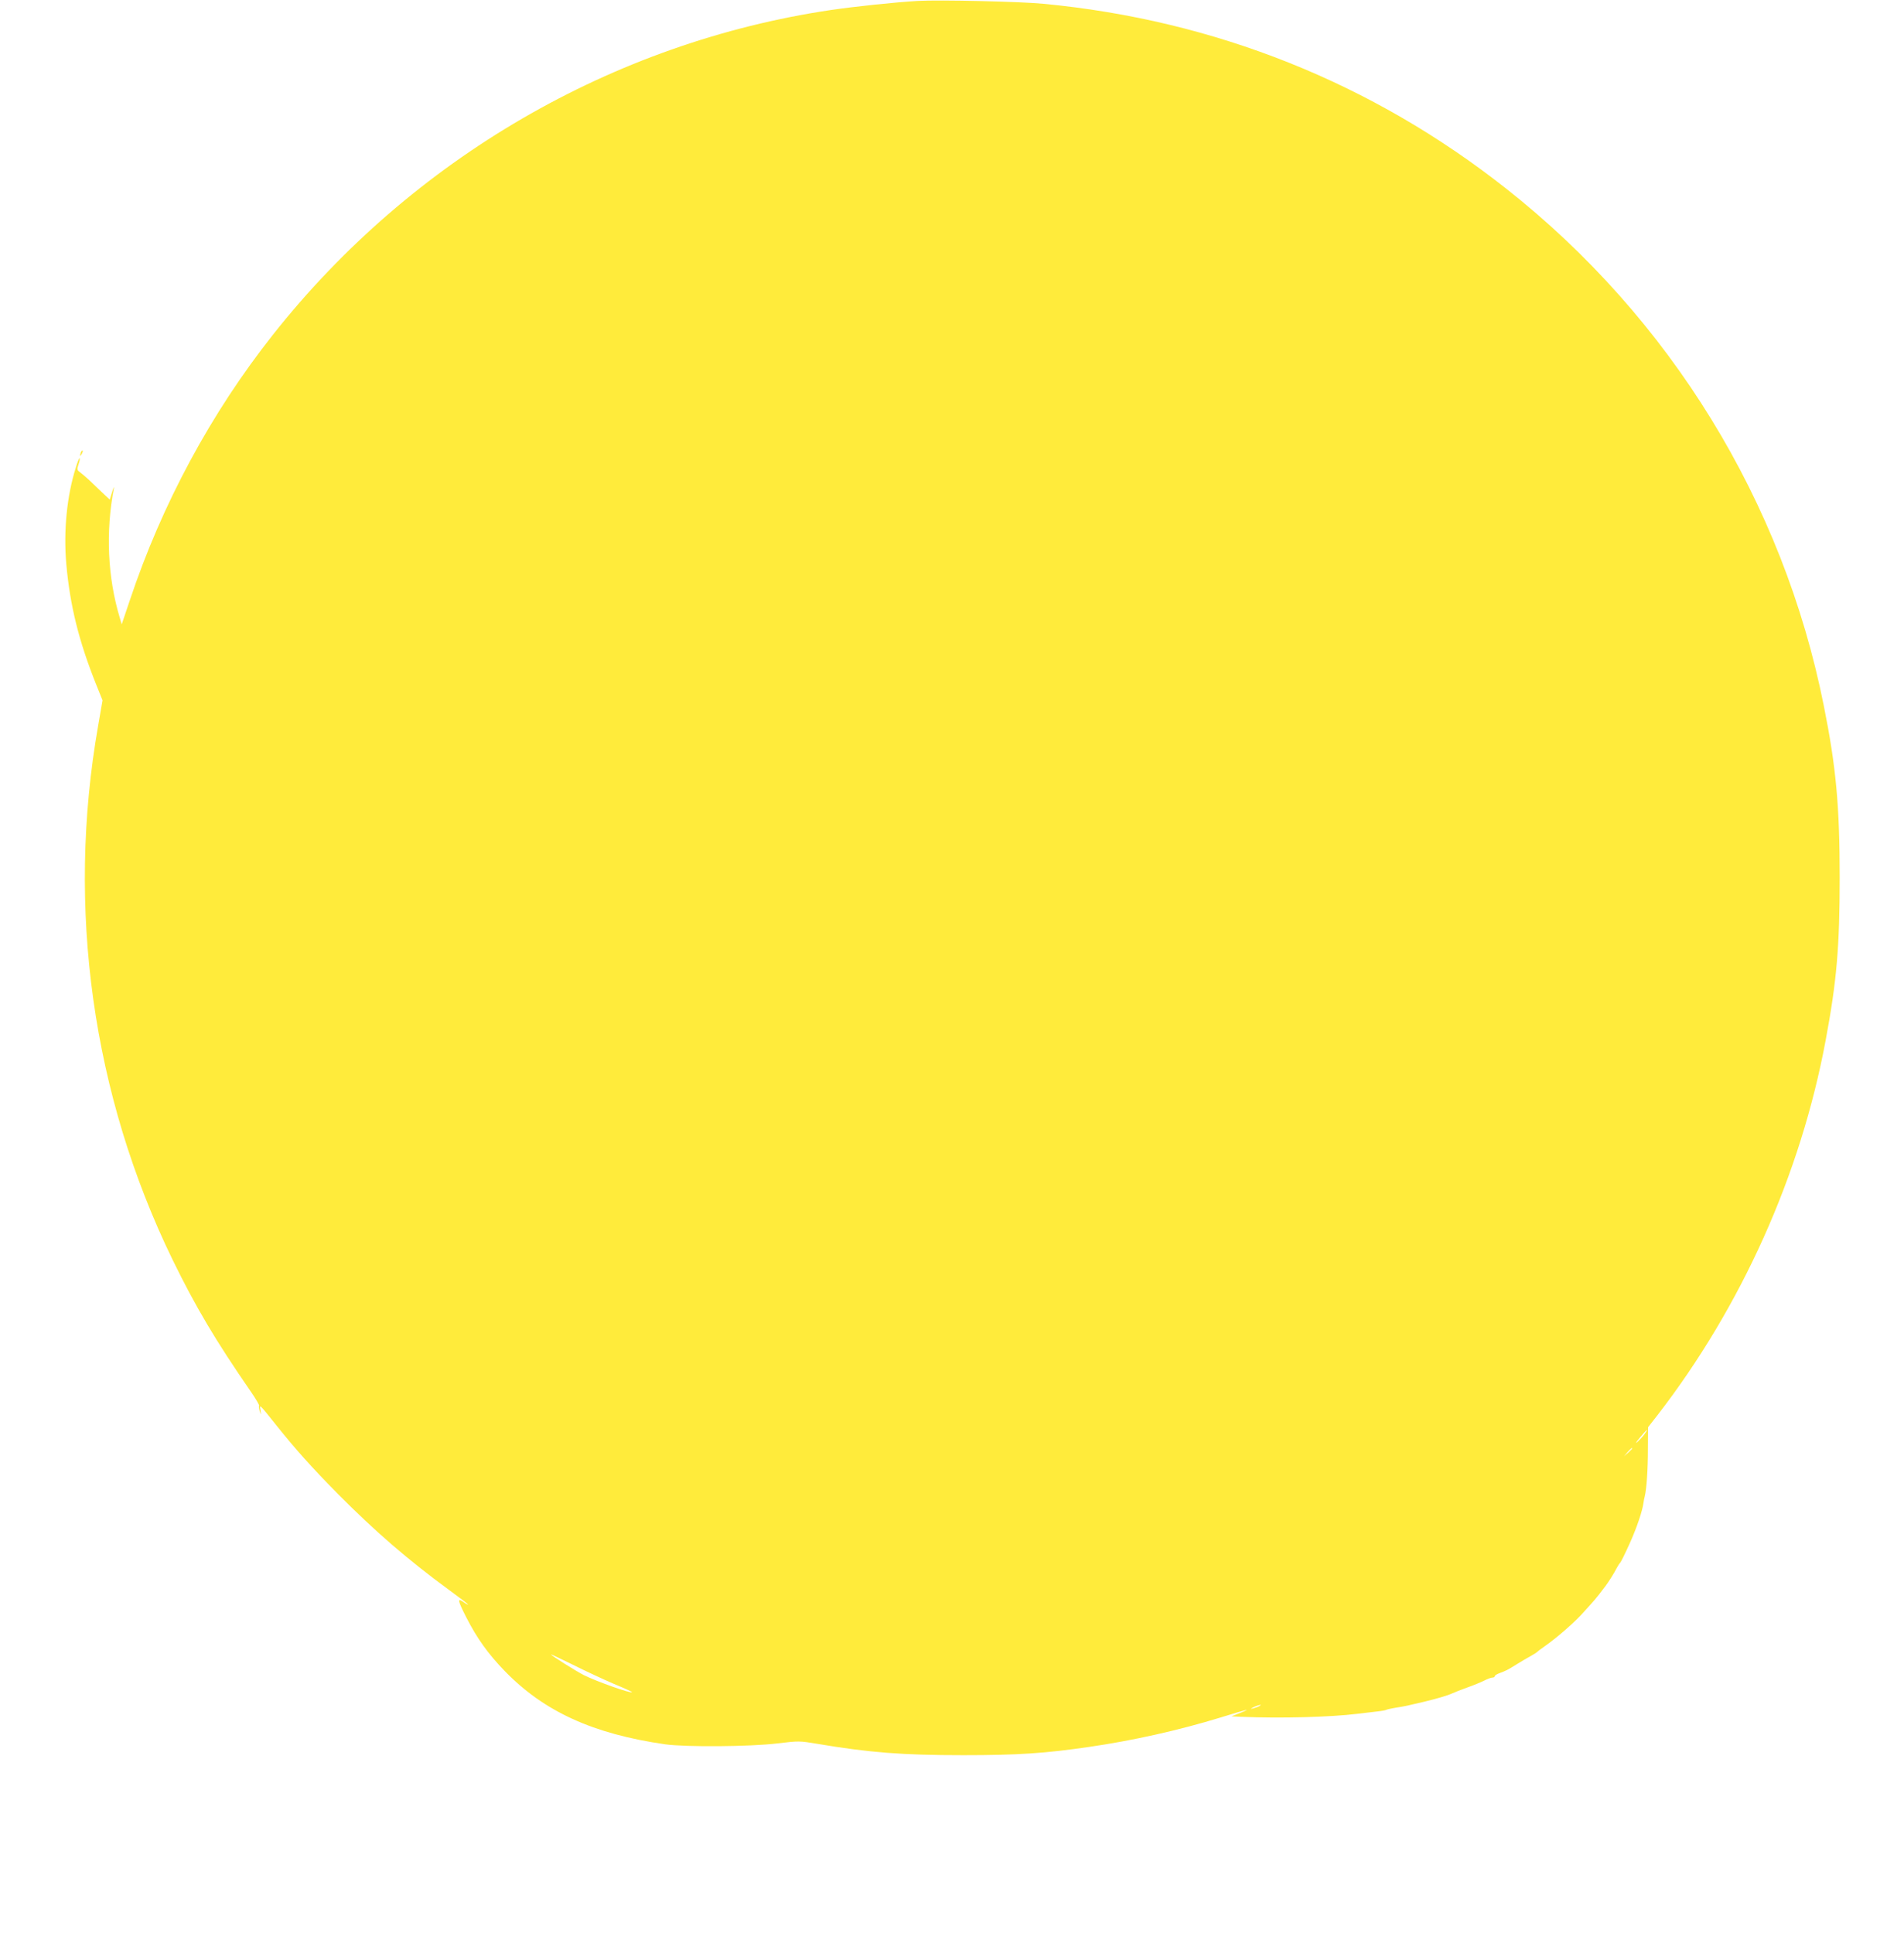 <?xml version="1.0" standalone="no"?>
<!DOCTYPE svg PUBLIC "-//W3C//DTD SVG 20010904//EN"
 "http://www.w3.org/TR/2001/REC-SVG-20010904/DTD/svg10.dtd">
<svg version="1.0" xmlns="http://www.w3.org/2000/svg"
 width="1261pt" height="1280pt" viewBox="0 0 1261 1280"
 preserveAspectRatio="xMidYMid meet">
<g transform="translate(0,1280) scale(0.1,-0.1)"
fill="#ffeb3b" stroke="none">
<path d="M6080 12794 c-154 -9 -418 -37 -575 -60 -1447 -214 -2778 -988 -3696
-2149 -411 -519 -737 -1124 -949 -1760 l-54 -160 -13 45 c-80 265 -94 567 -39
855 3 17 -2 7 -11 -22 l-16 -52 -50 47 c-27 26 -67 64 -89 85 -22 20 -49 43
-60 51 -18 13 -19 18 -8 51 7 20 10 38 7 41 -2 2 -14 -26 -25 -63 -59 -187
-82 -420 -63 -637 24 -274 83 -513 199 -802 l41 -102 -29 -168 c-212 -1206
-39 -2444 494 -3539 151 -309 283 -532 515 -868 34 -49 59 -92 57 -96 -3 -4
-1 -21 4 -37 10 -28 10 -28 5 6 -7 42 -11 46 105 -99 133 -166 230 -274 408
-455 243 -245 462 -435 735 -635 70 -51 127 -95 127 -97 0 -3 -14 4 -30 16
-43 30 -39 11 18 -101 72 -141 145 -242 255 -356 260 -268 584 -416 1062 -485
136 -19 565 -16 744 6 141 17 146 17 265 -3 343 -58 564 -75 966 -75 360 0
542 12 835 55 289 42 593 110 870 195 182 56 208 62 131 31 l-60 -24 65 -3
c263 -11 589 -2 769 20 47 6 108 13 135 16 28 3 54 8 58 11 4 2 33 9 65 14 53
8 74 13 180 38 84 20 159 42 187 55 17 8 63 26 102 40 40 14 91 35 113 46 21
11 46 20 55 20 8 0 15 4 15 9 0 5 12 13 28 19 48 18 56 22 112 57 30 19 73 44
95 56 22 12 42 25 45 28 3 4 28 23 57 43 83 59 201 163 252 222 15 17 35 39
46 51 11 11 36 41 55 65 19 25 38 50 42 55 17 22 59 87 74 118 9 17 20 34 24
37 4 3 33 61 64 130 48 107 84 215 91 270 1 8 4 26 8 40 12 49 21 177 21 316
l1 142 61 78 c558 722 949 1593 1115 2484 74 395 93 625 93 1080 0 471 -24
732 -105 1135 -269 1352 -1017 2569 -2104 3426 -887 700 -1929 1116 -3065
1224 -157 15 -688 27 -830 19z m4812 -9491 c-11 -16 -33 -39 -48 -53 -16 -14
-9 -2 16 28 46 56 64 70 32 25z m-82 -96 c0 -2 -12 -14 -27 -28 l-28 -24 24
28 c23 25 31 32 31 24z m-6744 -1559 c68 -28 122 -53 120 -55 -9 -9 -232 70
-319 113 -51 26 -217 130 -217 137 0 2 66 -30 146 -69 80 -40 202 -97 270
-126z m4274 -147 c-8 -5 -26 -11 -40 -15 -21 -5 -20 -3 5 9 32 15 60 20 35 6z"/>
<path d="M536 9805 c-9 -26 -7 -32 5 -12 6 10 9 21 6 23 -2 3 -7 -2 -11 -11z"/>
</g>
</svg>

